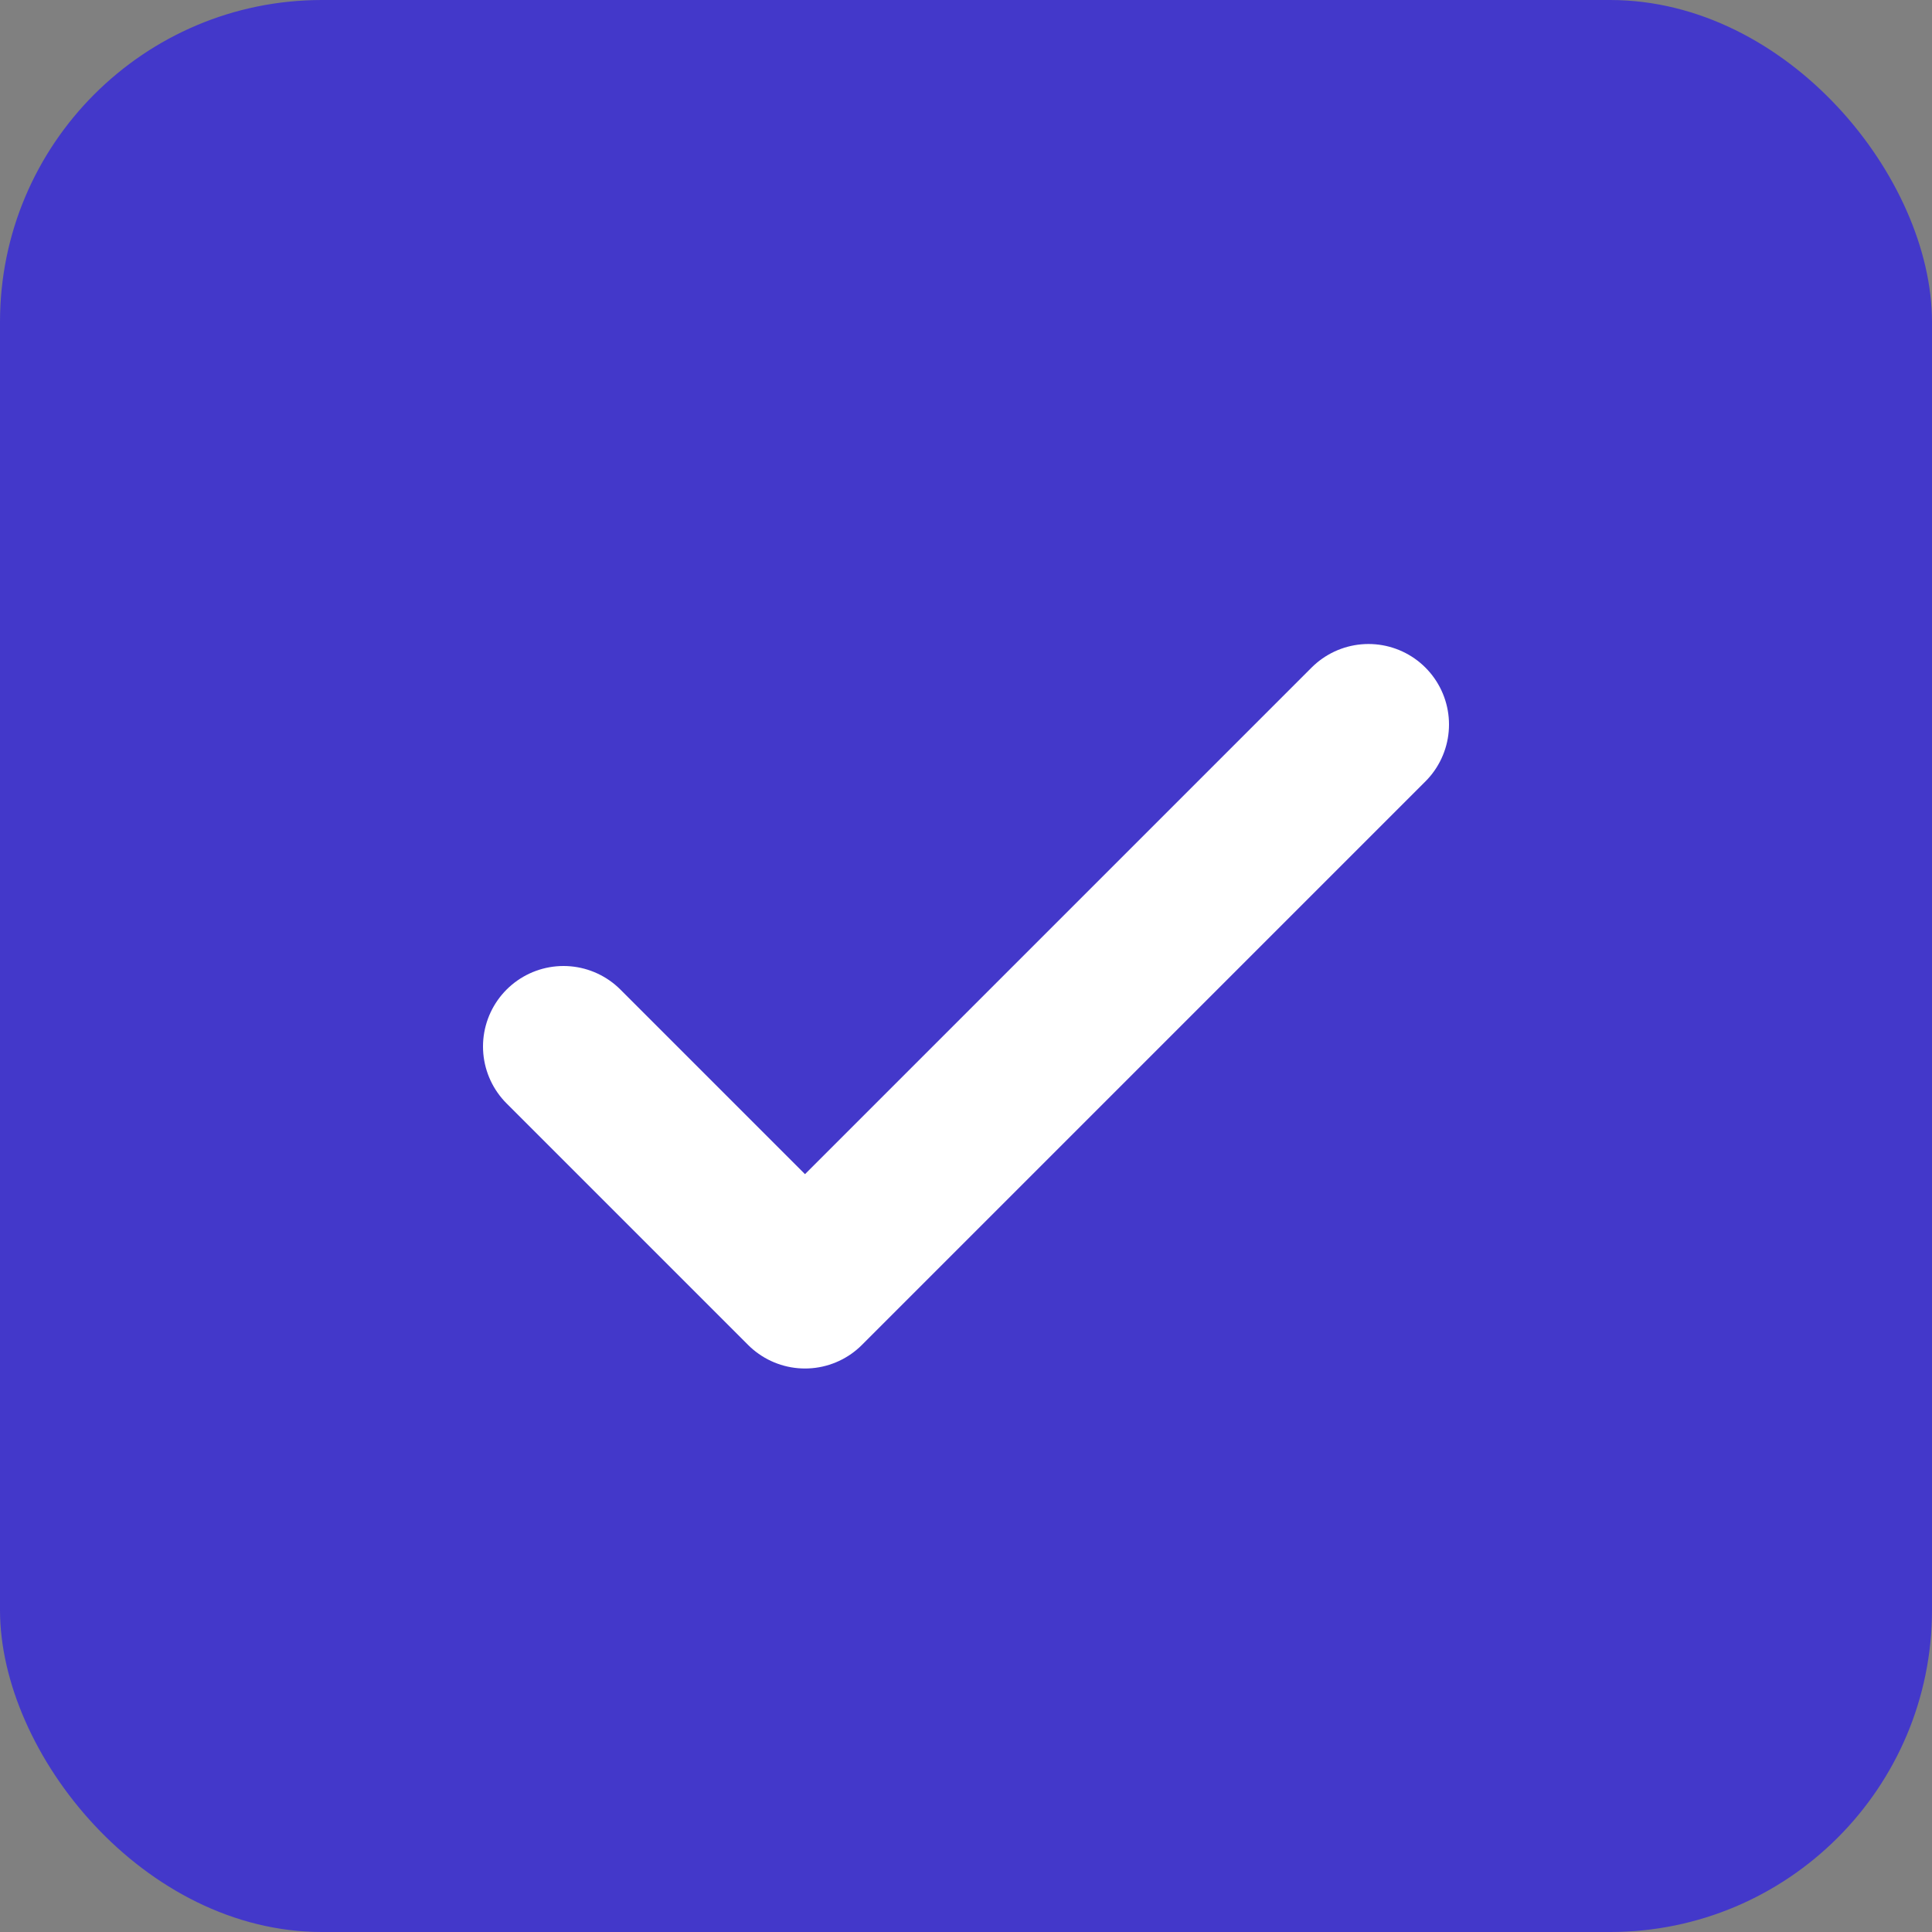 <svg width="24" height="24" viewBox="0 0 24 24" fill="none" xmlns="http://www.w3.org/2000/svg">
  <rect x="0" y="0" width="24" height="24" fill="#808080" stroke="none"/>
  <rect width="24" height="24" rx="4" fill="#4338CA"/>
  <path d="M7 13L10 16L17 9" stroke="white" stroke-width="2" stroke-linecap="round" stroke-linejoin="round"/>
</svg>